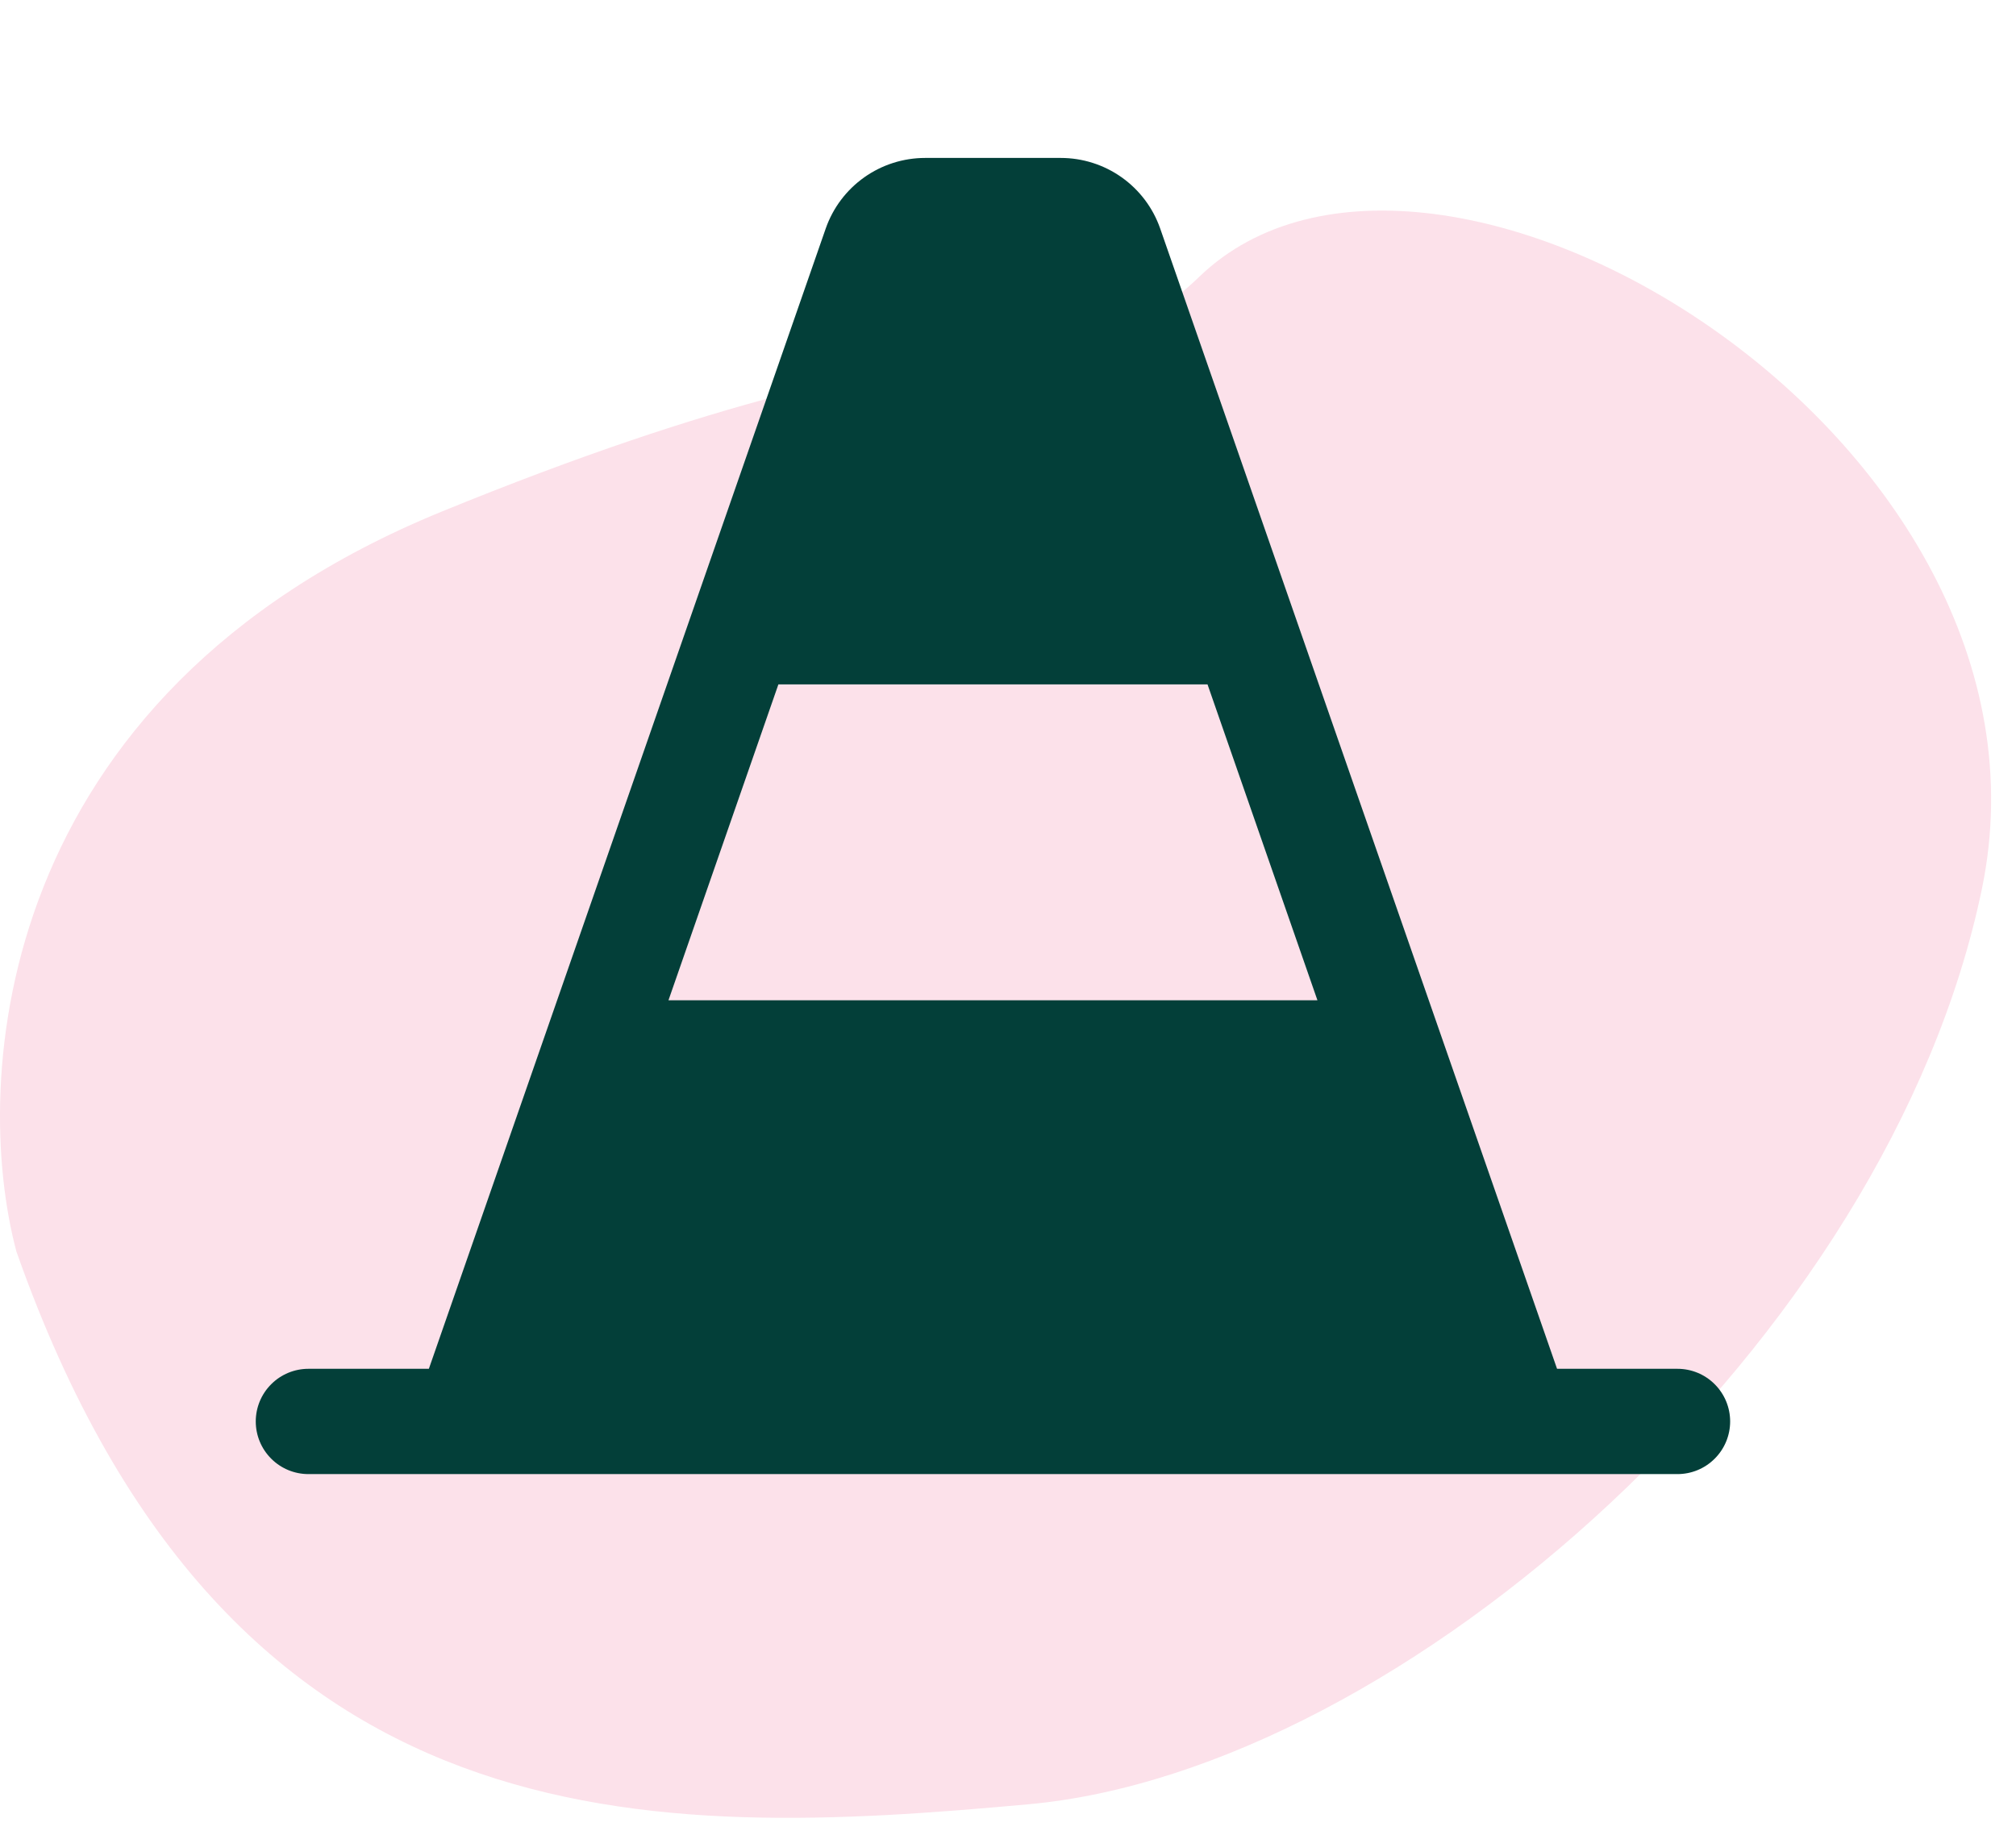 <svg width="67" height="61" viewBox="0 0 67 61" fill="none" xmlns="http://www.w3.org/2000/svg">
<path d="M14.679 17.006C-0.247 23.112 -0.963 35.946 0.545 41.6C7.612 61.671 21.747 61.106 34.185 59.975C46.623 58.844 62.757 44.535 65.866 29.552C68.976 14.57 47.633 1.707 39.859 9.198C35.546 13.355 33.337 9.374 14.679 17.006Z" fill="#FCE1EA"/>
<g clip-path="url(#clip0_747_734)">
<path d="M55.75 45.5H51.747L38.556 7.591C38.316 6.906 37.869 6.314 37.277 5.894C36.686 5.475 35.978 5.25 35.253 5.25H30.747C30.022 5.25 29.314 5.475 28.723 5.894C28.131 6.314 27.684 6.906 27.444 7.591L14.253 45.5H10.25C9.786 45.5 9.341 45.684 9.013 46.013C8.684 46.341 8.5 46.786 8.5 47.25C8.5 47.714 8.684 48.159 9.013 48.487C9.341 48.816 9.786 49 10.25 49H55.75C56.214 49 56.659 48.816 56.987 48.487C57.316 48.159 57.5 47.714 57.5 47.25C57.5 46.786 57.316 46.341 56.987 46.013C56.659 45.684 56.214 45.5 55.75 45.5ZM25.869 22.75H40.131L43.784 33.25H22.216L25.869 22.75Z" fill="#033F39"/>
</g>
<defs>
<clipPath id="clip0_747_734">
<rect width="56" height="56" fill="white" transform="translate(5)"/>
</clipPath>
</defs>
</svg>
